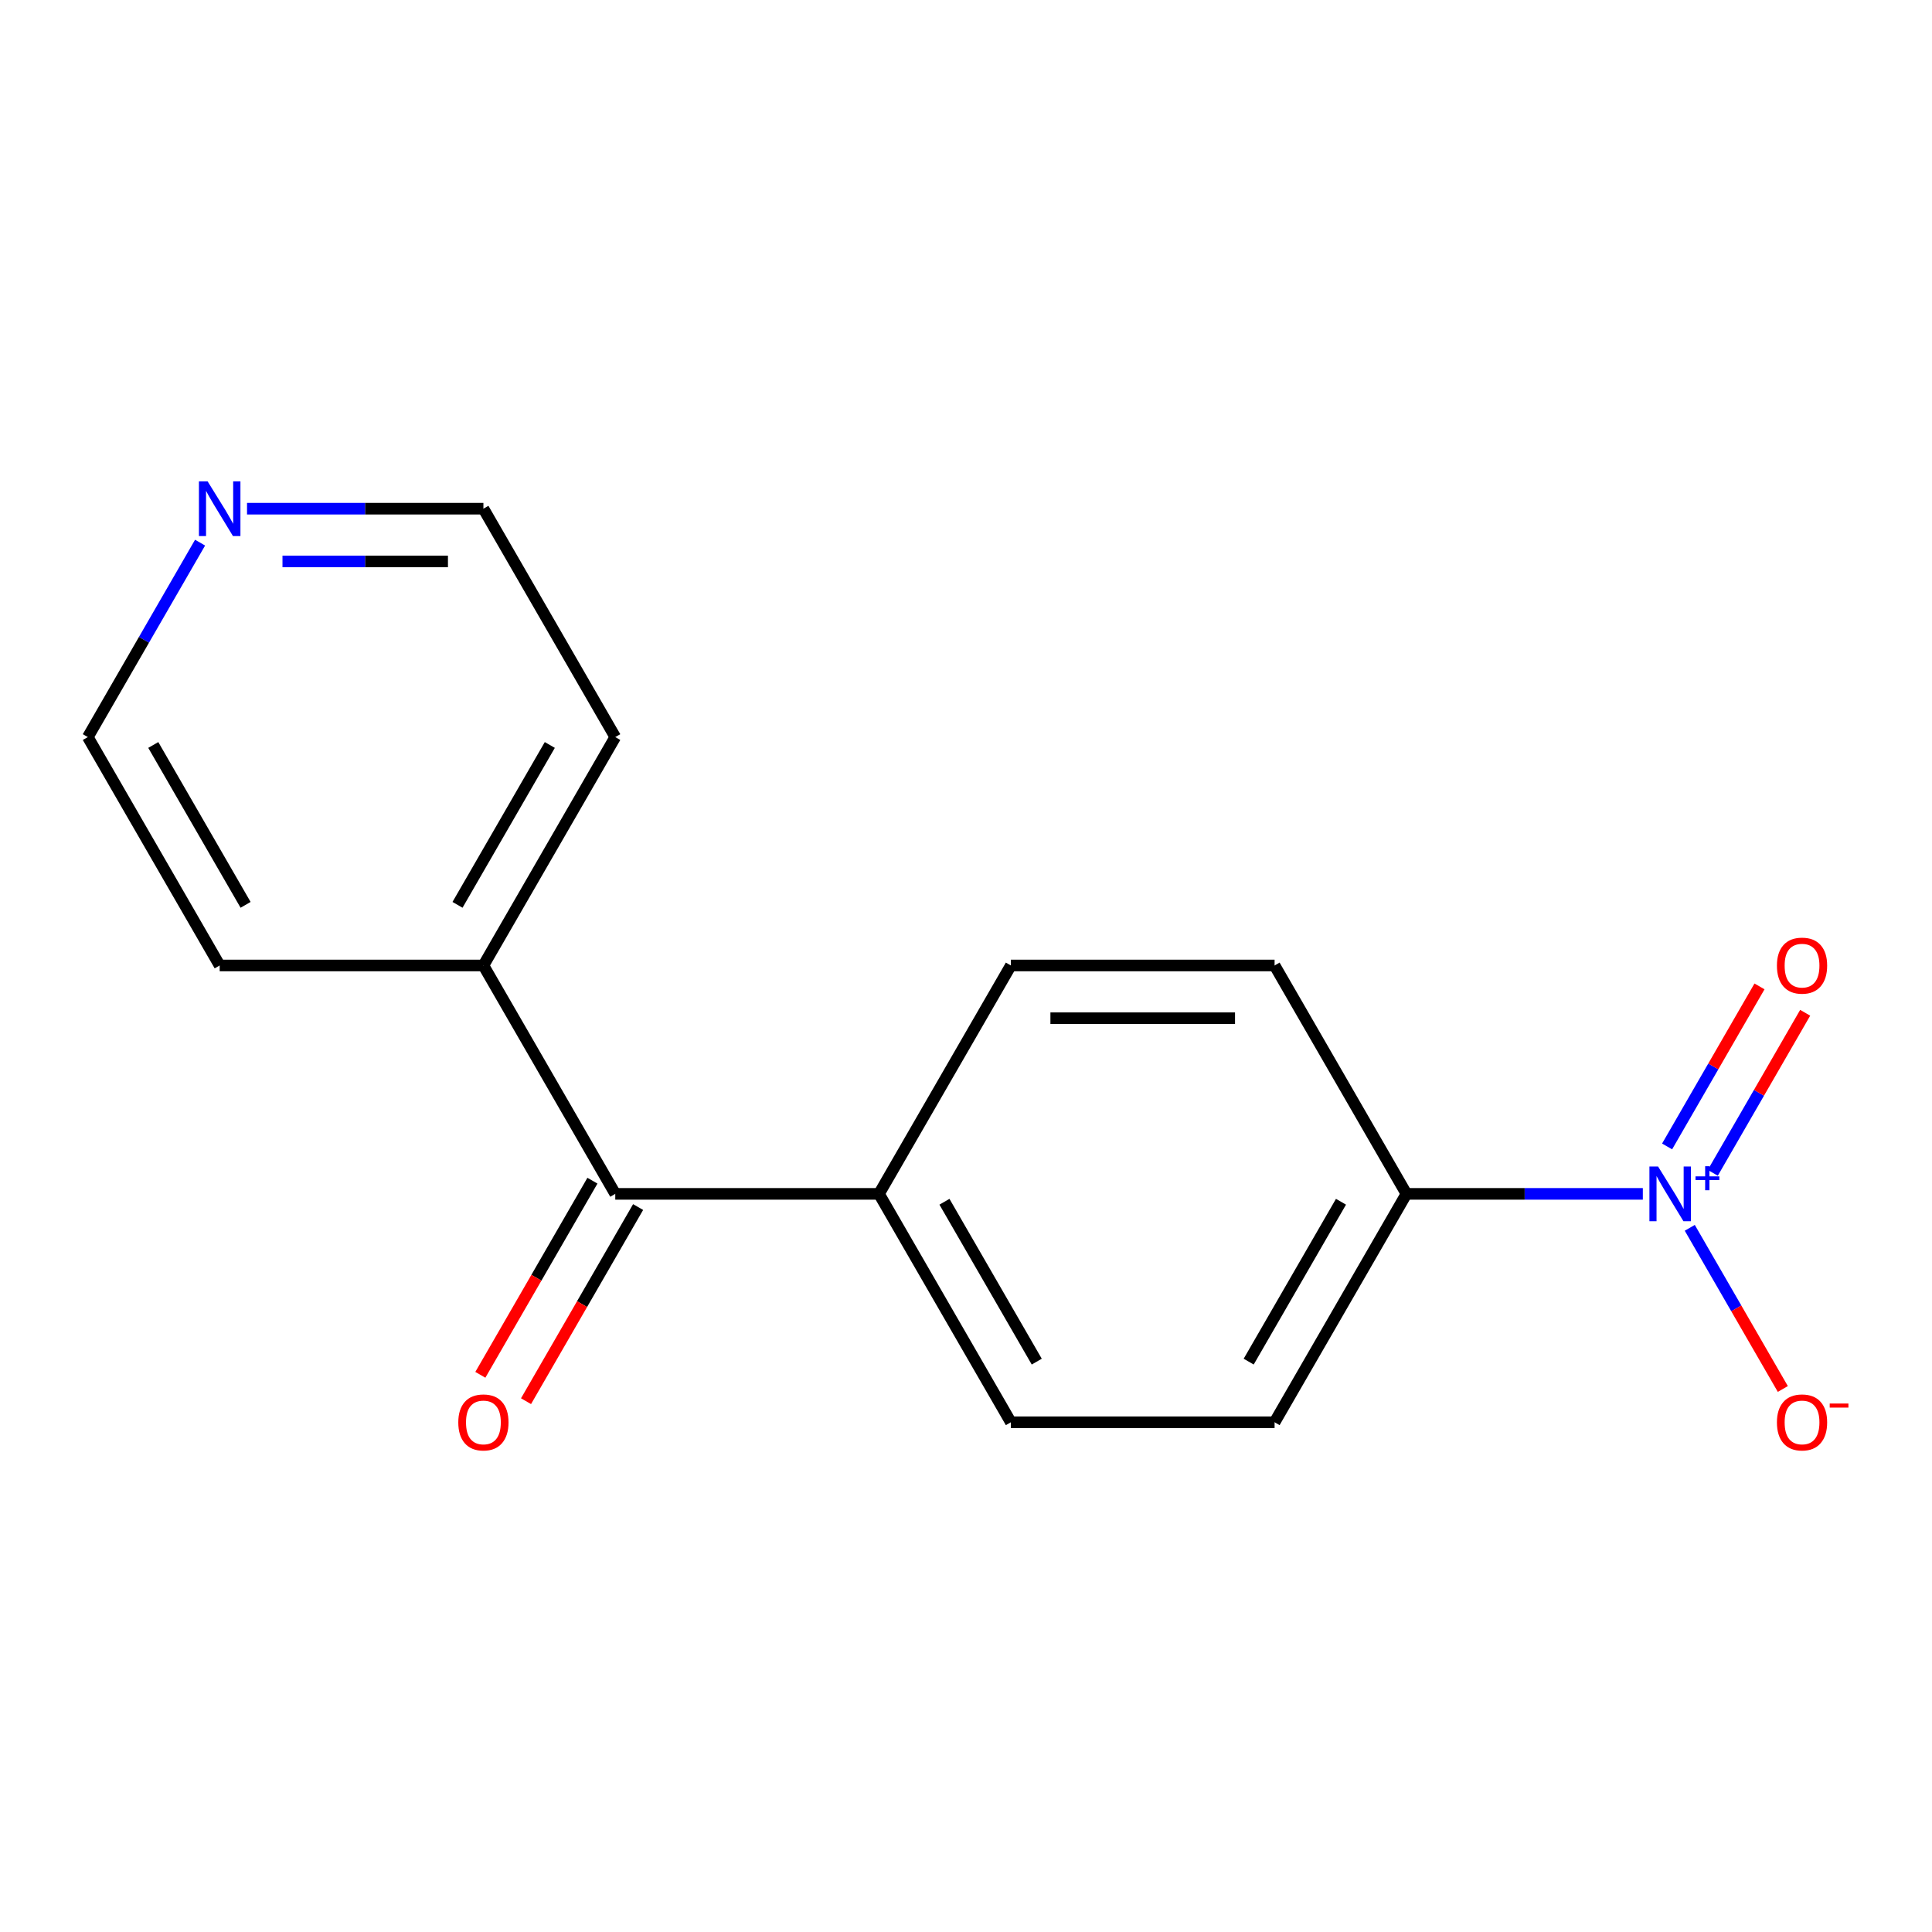 <?xml version='1.0' encoding='iso-8859-1'?>
<svg version='1.1' baseProfile='full'
              xmlns='http://www.w3.org/2000/svg'
                      xmlns:rdkit='http://www.rdkit.org/xml'
                      xmlns:xlink='http://www.w3.org/1999/xlink'
                  xml:space='preserve'
width='1000px' height='1000px' viewBox='0 0 1000 1000'>
<!-- END OF HEADER -->
<rect style='opacity:1.0;fill:#FFFFFF;stroke:none' width='1000' height='1000' x='0' y='0'> </rect>
<path class='bond-1' d='M 850.327,617.943 L 789.151,617.943' style='fill:none;fill-rule:evenodd;stroke:#0000FF;stroke-width:6px;stroke-linecap:butt;stroke-linejoin:miter;stroke-opacity:1' />
<path class='bond-1' d='M 789.151,617.943 L 727.975,617.943' style='fill:none;fill-rule:evenodd;stroke:#000000;stroke-width:6px;stroke-linecap:butt;stroke-linejoin:miter;stroke-opacity:1' />
<path class='bond-2' d='M 874.625,635.516 L 898.706,677.225' style='fill:none;fill-rule:evenodd;stroke:#0000FF;stroke-width:6px;stroke-linecap:butt;stroke-linejoin:miter;stroke-opacity:1' />
<path class='bond-2' d='M 898.706,677.225 L 922.787,718.934' style='fill:none;fill-rule:evenodd;stroke:#FF0000;stroke-width:6px;stroke-linecap:butt;stroke-linejoin:miter;stroke-opacity:1' />
<path class='bond-3' d='M 886.533,607.047 L 910.445,565.63' style='fill:none;fill-rule:evenodd;stroke:#0000FF;stroke-width:6px;stroke-linecap:butt;stroke-linejoin:miter;stroke-opacity:1' />
<path class='bond-3' d='M 910.445,565.63 L 934.357,524.214' style='fill:none;fill-rule:evenodd;stroke:#FF0000;stroke-width:6px;stroke-linecap:butt;stroke-linejoin:miter;stroke-opacity:1' />
<path class='bond-3' d='M 862.889,593.397 L 886.801,551.98' style='fill:none;fill-rule:evenodd;stroke:#0000FF;stroke-width:6px;stroke-linecap:butt;stroke-linejoin:miter;stroke-opacity:1' />
<path class='bond-3' d='M 886.801,551.98 L 910.713,510.563' style='fill:none;fill-rule:evenodd;stroke:#FF0000;stroke-width:6px;stroke-linecap:butt;stroke-linejoin:miter;stroke-opacity:1' />
<path class='bond-0' d='M 318.463,617.943 L 454.967,617.943' style='fill:none;fill-rule:evenodd;stroke:#000000;stroke-width:6px;stroke-linecap:butt;stroke-linejoin:miter;stroke-opacity:1' />
<path class='bond-5' d='M 306.641,611.118 L 277.634,661.36' style='fill:none;fill-rule:evenodd;stroke:#000000;stroke-width:6px;stroke-linecap:butt;stroke-linejoin:miter;stroke-opacity:1' />
<path class='bond-5' d='M 277.634,661.36 L 248.627,711.602' style='fill:none;fill-rule:evenodd;stroke:#FF0000;stroke-width:6px;stroke-linecap:butt;stroke-linejoin:miter;stroke-opacity:1' />
<path class='bond-5' d='M 330.284,624.769 L 301.277,675.01' style='fill:none;fill-rule:evenodd;stroke:#000000;stroke-width:6px;stroke-linecap:butt;stroke-linejoin:miter;stroke-opacity:1' />
<path class='bond-5' d='M 301.277,675.01 L 272.27,725.252' style='fill:none;fill-rule:evenodd;stroke:#FF0000;stroke-width:6px;stroke-linecap:butt;stroke-linejoin:miter;stroke-opacity:1' />
<path class='bond-7' d='M 318.463,617.943 L 250.211,499.727' style='fill:none;fill-rule:evenodd;stroke:#000000;stroke-width:6px;stroke-linecap:butt;stroke-linejoin:miter;stroke-opacity:1' />
<path class='bond-8' d='M 727.975,617.943 L 659.723,736.16' style='fill:none;fill-rule:evenodd;stroke:#000000;stroke-width:6px;stroke-linecap:butt;stroke-linejoin:miter;stroke-opacity:1' />
<path class='bond-8' d='M 694.094,622.025 L 646.318,704.777' style='fill:none;fill-rule:evenodd;stroke:#000000;stroke-width:6px;stroke-linecap:butt;stroke-linejoin:miter;stroke-opacity:1' />
<path class='bond-9' d='M 727.975,617.943 L 659.723,499.727' style='fill:none;fill-rule:evenodd;stroke:#000000;stroke-width:6px;stroke-linecap:butt;stroke-linejoin:miter;stroke-opacity:1' />
<path class='bond-4' d='M 454.967,617.943 L 523.219,499.727' style='fill:none;fill-rule:evenodd;stroke:#000000;stroke-width:6px;stroke-linecap:butt;stroke-linejoin:miter;stroke-opacity:1' />
<path class='bond-16' d='M 454.967,617.943 L 523.219,736.16' style='fill:none;fill-rule:evenodd;stroke:#000000;stroke-width:6px;stroke-linecap:butt;stroke-linejoin:miter;stroke-opacity:1' />
<path class='bond-16' d='M 488.848,622.025 L 536.624,704.777' style='fill:none;fill-rule:evenodd;stroke:#000000;stroke-width:6px;stroke-linecap:butt;stroke-linejoin:miter;stroke-opacity:1' />
<path class='bond-6' d='M 127.859,263.295 L 189.035,263.295' style='fill:none;fill-rule:evenodd;stroke:#0000FF;stroke-width:6px;stroke-linecap:butt;stroke-linejoin:miter;stroke-opacity:1' />
<path class='bond-6' d='M 189.035,263.295 L 250.211,263.295' style='fill:none;fill-rule:evenodd;stroke:#000000;stroke-width:6px;stroke-linecap:butt;stroke-linejoin:miter;stroke-opacity:1' />
<path class='bond-6' d='M 146.212,290.596 L 189.035,290.596' style='fill:none;fill-rule:evenodd;stroke:#0000FF;stroke-width:6px;stroke-linecap:butt;stroke-linejoin:miter;stroke-opacity:1' />
<path class='bond-6' d='M 189.035,290.596 L 231.858,290.596' style='fill:none;fill-rule:evenodd;stroke:#000000;stroke-width:6px;stroke-linecap:butt;stroke-linejoin:miter;stroke-opacity:1' />
<path class='bond-17' d='M 103.561,280.868 L 74.508,331.19' style='fill:none;fill-rule:evenodd;stroke:#0000FF;stroke-width:6px;stroke-linecap:butt;stroke-linejoin:miter;stroke-opacity:1' />
<path class='bond-17' d='M 74.508,331.19 L 45.455,381.511' style='fill:none;fill-rule:evenodd;stroke:#000000;stroke-width:6px;stroke-linecap:butt;stroke-linejoin:miter;stroke-opacity:1' />
<path class='bond-14' d='M 250.211,499.727 L 113.707,499.727' style='fill:none;fill-rule:evenodd;stroke:#000000;stroke-width:6px;stroke-linecap:butt;stroke-linejoin:miter;stroke-opacity:1' />
<path class='bond-15' d='M 250.211,499.727 L 318.463,381.511' style='fill:none;fill-rule:evenodd;stroke:#000000;stroke-width:6px;stroke-linecap:butt;stroke-linejoin:miter;stroke-opacity:1' />
<path class='bond-15' d='M 236.805,468.345 L 284.582,385.593' style='fill:none;fill-rule:evenodd;stroke:#000000;stroke-width:6px;stroke-linecap:butt;stroke-linejoin:miter;stroke-opacity:1' />
<path class='bond-10' d='M 659.723,736.16 L 523.219,736.16' style='fill:none;fill-rule:evenodd;stroke:#000000;stroke-width:6px;stroke-linecap:butt;stroke-linejoin:miter;stroke-opacity:1' />
<path class='bond-11' d='M 659.723,499.727 L 523.219,499.727' style='fill:none;fill-rule:evenodd;stroke:#000000;stroke-width:6px;stroke-linecap:butt;stroke-linejoin:miter;stroke-opacity:1' />
<path class='bond-11' d='M 639.248,527.028 L 543.695,527.028' style='fill:none;fill-rule:evenodd;stroke:#000000;stroke-width:6px;stroke-linecap:butt;stroke-linejoin:miter;stroke-opacity:1' />
<path class='bond-12' d='M 45.455,381.511 L 113.707,499.727' style='fill:none;fill-rule:evenodd;stroke:#000000;stroke-width:6px;stroke-linecap:butt;stroke-linejoin:miter;stroke-opacity:1' />
<path class='bond-12' d='M 79.336,385.593 L 127.112,468.345' style='fill:none;fill-rule:evenodd;stroke:#000000;stroke-width:6px;stroke-linecap:butt;stroke-linejoin:miter;stroke-opacity:1' />
<path class='bond-13' d='M 250.211,263.295 L 318.463,381.511' style='fill:none;fill-rule:evenodd;stroke:#000000;stroke-width:6px;stroke-linecap:butt;stroke-linejoin:miter;stroke-opacity:1' />
<path  class='atom-0' d='M 858.219 603.783
L 867.499 618.783
Q 868.419 620.263, 869.899 622.943
Q 871.379 625.623, 871.459 625.783
L 871.459 603.783
L 875.219 603.783
L 875.219 632.103
L 871.339 632.103
L 861.379 615.703
Q 860.219 613.783, 858.979 611.583
Q 857.779 609.383, 857.419 608.703
L 857.419 632.103
L 853.739 632.103
L 853.739 603.783
L 858.219 603.783
' fill='#0000FF'/>
<path  class='atom-0' d='M 877.595 608.888
L 882.585 608.888
L 882.585 603.635
L 884.803 603.635
L 884.803 608.888
L 889.924 608.888
L 889.924 610.789
L 884.803 610.789
L 884.803 616.069
L 882.585 616.069
L 882.585 610.789
L 877.595 610.789
L 877.595 608.888
' fill='#0000FF'/>
<path  class='atom-3' d='M 919.732 736.24
Q 919.732 729.44, 923.092 725.64
Q 926.452 721.84, 932.732 721.84
Q 939.012 721.84, 942.372 725.64
Q 945.732 729.44, 945.732 736.24
Q 945.732 743.12, 942.332 747.04
Q 938.932 750.92, 932.732 750.92
Q 926.492 750.92, 923.092 747.04
Q 919.732 743.16, 919.732 736.24
M 932.732 747.72
Q 937.052 747.72, 939.372 744.84
Q 941.732 741.92, 941.732 736.24
Q 941.732 730.68, 939.372 727.88
Q 937.052 725.04, 932.732 725.04
Q 928.412 725.04, 926.052 727.84
Q 923.732 730.64, 923.732 736.24
Q 923.732 741.96, 926.052 744.84
Q 928.412 747.72, 932.732 747.72
' fill='#FF0000'/>
<path  class='atom-3' d='M 947.052 726.462
L 956.74 726.462
L 956.74 728.574
L 947.052 728.574
L 947.052 726.462
' fill='#FF0000'/>
<path  class='atom-4' d='M 919.732 499.807
Q 919.732 493.007, 923.092 489.207
Q 926.452 485.407, 932.732 485.407
Q 939.012 485.407, 942.372 489.207
Q 945.732 493.007, 945.732 499.807
Q 945.732 506.687, 942.332 510.607
Q 938.932 514.487, 932.732 514.487
Q 926.492 514.487, 923.092 510.607
Q 919.732 506.727, 919.732 499.807
M 932.732 511.287
Q 937.052 511.287, 939.372 508.407
Q 941.732 505.487, 941.732 499.807
Q 941.732 494.247, 939.372 491.447
Q 937.052 488.607, 932.732 488.607
Q 928.412 488.607, 926.052 491.407
Q 923.732 494.207, 923.732 499.807
Q 923.732 505.527, 926.052 508.407
Q 928.412 511.287, 932.732 511.287
' fill='#FF0000'/>
<path  class='atom-6' d='M 237.211 736.24
Q 237.211 729.44, 240.571 725.64
Q 243.931 721.84, 250.211 721.84
Q 256.491 721.84, 259.851 725.64
Q 263.211 729.44, 263.211 736.24
Q 263.211 743.12, 259.811 747.04
Q 256.411 750.92, 250.211 750.92
Q 243.971 750.92, 240.571 747.04
Q 237.211 743.16, 237.211 736.24
M 250.211 747.72
Q 254.531 747.72, 256.851 744.84
Q 259.211 741.92, 259.211 736.24
Q 259.211 730.68, 256.851 727.88
Q 254.531 725.04, 250.211 725.04
Q 245.891 725.04, 243.531 727.84
Q 241.211 730.64, 241.211 736.24
Q 241.211 741.96, 243.531 744.84
Q 245.891 747.72, 250.211 747.72
' fill='#FF0000'/>
<path  class='atom-7' d='M 107.447 249.135
L 116.727 264.135
Q 117.647 265.615, 119.127 268.295
Q 120.607 270.975, 120.687 271.135
L 120.687 249.135
L 124.447 249.135
L 124.447 277.455
L 120.567 277.455
L 110.607 261.055
Q 109.447 259.135, 108.207 256.935
Q 107.007 254.735, 106.647 254.055
L 106.647 277.455
L 102.967 277.455
L 102.967 249.135
L 107.447 249.135
' fill='#0000FF'/>
</svg>
